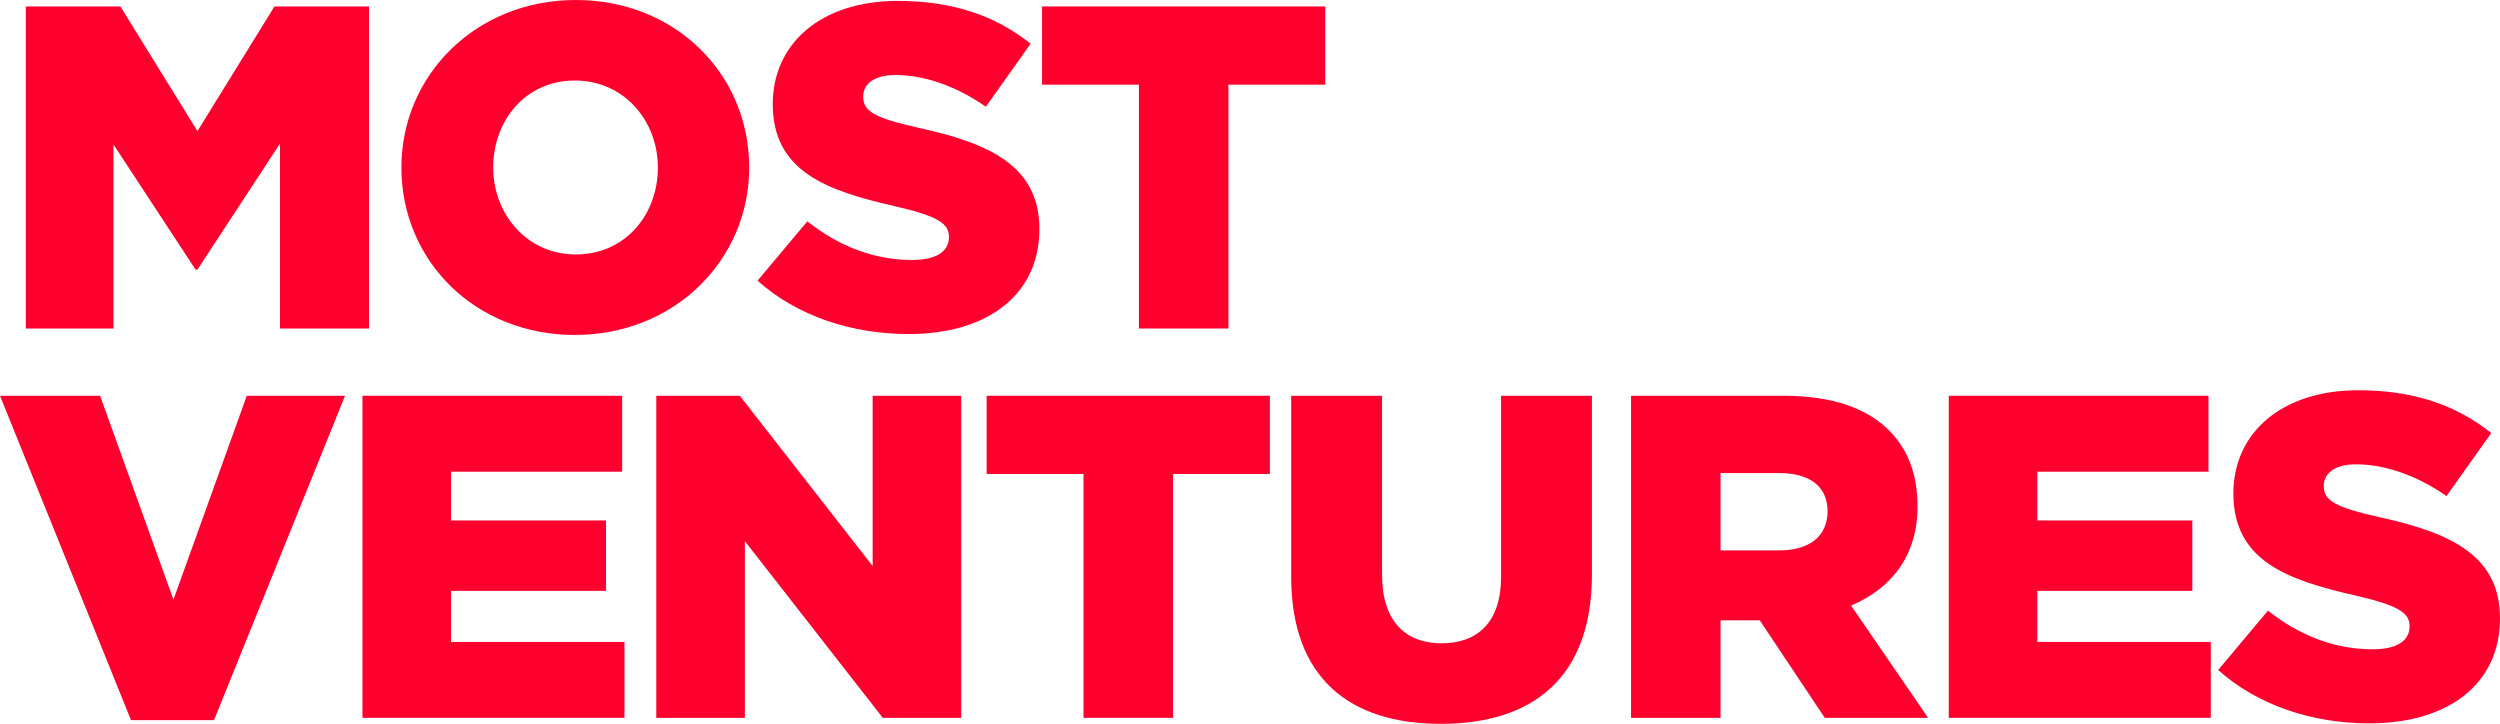 <?xml version="1.0" encoding="UTF-8"?> <svg xmlns="http://www.w3.org/2000/svg" width="449" height="130" viewBox="0 0 449 130" fill="none"> <path d="M4.639 59.002H20.38V25.948L35.127 48.425H35.459L50.288 25.783V59.002H66.278V1.157H49.294L35.459 23.551L21.623 1.157H4.639V59.002Z" fill="#FF002E"></path> <path d="M103.241 60.159C121.136 60.159 134.557 46.69 134.557 30.08C134.557 13.305 121.302 0 103.407 0C85.512 0 72.091 13.47 72.091 30.08C72.091 46.855 85.346 60.159 103.241 60.159ZM103.407 45.698C94.625 45.698 88.577 38.426 88.577 30.08C88.577 21.568 94.459 14.461 103.241 14.461C112.106 14.461 118.154 21.733 118.154 30.08C118.154 38.591 112.271 45.698 103.407 45.698Z" fill="#FF002E"></path> <path d="M163.227 59.994C177.311 59.994 186.673 52.97 186.673 41.153C186.673 30.162 178.388 25.865 165.049 22.973C157.013 21.155 155.025 19.998 155.025 17.354C155.025 15.123 156.93 13.47 160.824 13.47C165.961 13.47 171.76 15.453 177.062 19.172L185.098 7.85C178.802 2.81 171.097 0.165 161.239 0.165C147.32 0.165 138.787 7.933 138.787 18.676C138.787 30.741 148.314 34.212 160.659 37.021C168.529 38.839 170.435 40.161 170.435 42.558C170.435 45.202 168.115 46.69 163.807 46.69C157.096 46.69 150.717 44.293 145.001 39.748L136.053 50.408C143.178 56.771 152.954 59.994 163.227 59.994Z" fill="#FF002E"></path> <path d="M204.552 59.002H220.624V15.205H238.022V1.157H187.154V15.205H204.552V59.002Z" fill="#FF002E"></path> <path d="M23.529 129.339H38.441L61.97 71.08H44.323L31.151 107.688L17.978 71.08H0L23.529 129.339Z" fill="#FF002E"></path> <path d="M65.098 128.926H112.156V115.291H81.005V106.118H108.842V93.475H81.005V84.715H111.741V71.08H65.098V128.926Z" fill="#FF002E"></path> <path d="M117.871 128.926H133.778V97.193L158.549 128.926H172.633V71.08H156.727V101.656L132.867 71.08H117.871V128.926Z" fill="#FF002E"></path> <path d="M194.601 128.926H210.673V85.128H228.071V71.08H177.203V85.128H194.601V128.926Z" fill="#FF002E"></path> <path d="M258.737 130C275.224 130 285.911 121.819 285.911 103.143V71.08H269.59V103.639C269.59 111.737 265.365 115.539 258.903 115.539C252.441 115.539 248.216 111.572 248.216 103.226V71.08H231.895V103.556C231.895 121.654 242.251 130 258.737 130Z" fill="#FF002E"></path> <path d="M292.938 128.926H309.01V111.407H316.052L327.733 128.926H346.291L332.456 108.762C339.663 105.705 344.386 99.838 344.386 90.996C344.386 85.128 342.646 80.666 339.249 77.278C335.355 73.394 329.225 71.08 320.36 71.08H292.938V128.926ZM309.01 98.846V84.963H319.531C324.917 84.963 328.23 87.277 328.23 91.822C328.23 96.202 325.082 98.846 319.614 98.846H309.01Z" fill="#FF002E"></path> <path d="M349.998 128.926H397.056V115.291H365.905V106.118H393.742V93.475H365.905V84.715H396.641V71.08H349.998V128.926Z" fill="#FF002E"></path> <path d="M425.554 129.917C439.638 129.917 449 122.893 449 111.076C449 100.086 440.715 95.788 427.377 92.896C419.341 91.078 417.352 89.921 417.352 87.277C417.352 85.046 419.258 83.393 423.152 83.393C428.288 83.393 434.088 85.376 439.39 89.095L447.426 77.774C441.13 72.733 433.425 70.088 423.566 70.088C409.648 70.088 401.114 77.856 401.114 88.599C401.114 100.664 410.642 104.135 422.986 106.944C430.857 108.762 432.762 110.085 432.762 112.481C432.762 115.125 430.442 116.613 426.134 116.613C419.424 116.613 413.044 114.216 407.328 109.671L398.38 120.332C405.505 126.695 415.281 129.917 425.554 129.917Z" fill="#FF002E"></path> </svg> 
